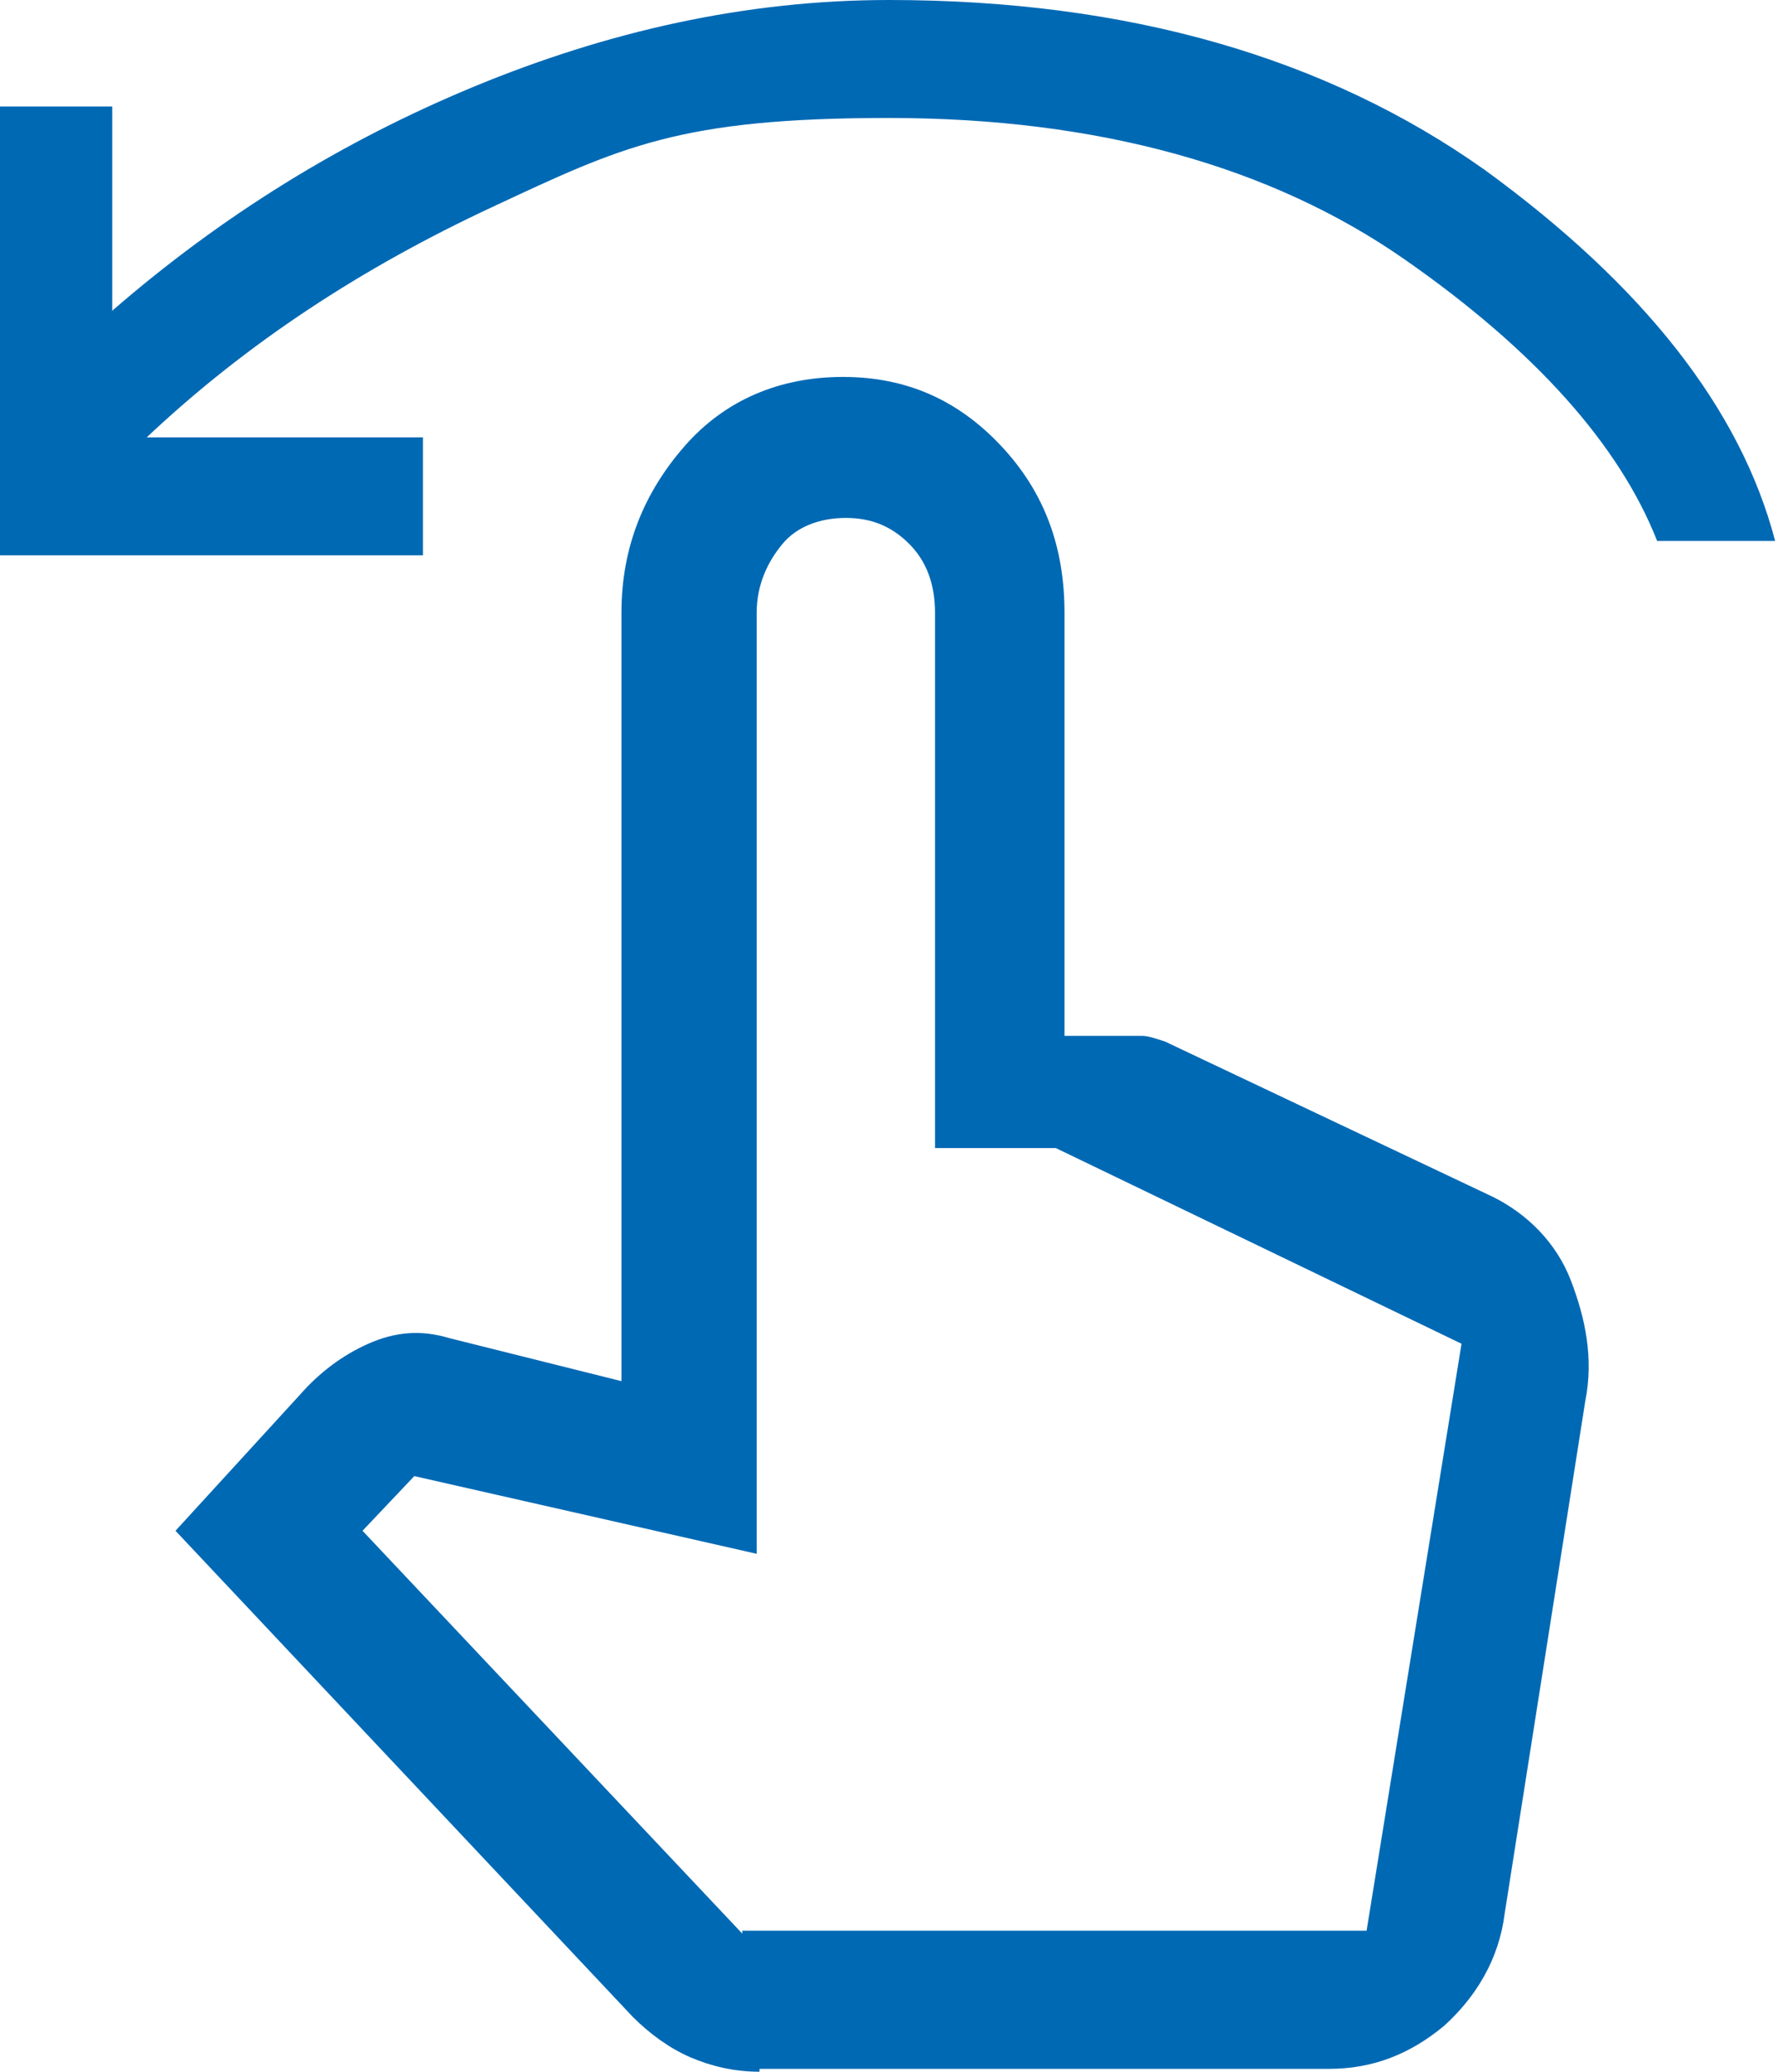 <svg xmlns="http://www.w3.org/2000/svg" id="Ebene_2" data-name="Ebene 2" viewBox="0 0 61.8 72"><defs><style>      .cls-1 {        fill: #0069b4;        stroke-width: 0px;      }    </style></defs><g id="icon"><path class="cls-1" d="M0,19.2V3.7h3.9v7.1c3.8-3.3,8-5.9,12.6-7.8S25.9,0,30.9,0C39.2,0,46.1,2,51.6,5.9c5.5,4,8.9,8.3,10.1,12.9h-4.1c-1.3-3.3-4.2-6.6-8.8-9.8s-10.6-4.9-17.9-4.9-9.3,1-13.8,3.1c-4.5,2.1-8.5,4.7-12,8h9.6v4.1H0ZM26.4,72c-.9,0-1.7-.2-2.4-.5s-1.4-.8-2-1.4l-15.9-16.9,4.3-4.7c.7-.8,1.5-1.4,2.4-1.8s1.8-.5,2.8-.2l6,1.5v-26.7c0-2.3.8-4.2,2.2-5.8s3.3-2.4,5.5-2.4,4,.8,5.5,2.4c1.5,1.6,2.2,3.5,2.2,5.8v14.7h2c.3,0,.5,0,.7,0s.5.1.8.2l11.4,5.4c1.2.6,2.2,1.6,2.7,2.9s.8,2.7.5,4.2l-2.8,17.8c-.2,1.6-1,2.9-2.1,3.9-1.2,1-2.5,1.5-4,1.5h-19.8ZM25.8,67.1h21.7l3.3-20.4-14.1-6.8h-4.2v-18.6c0-1-.3-1.8-.9-2.4s-1.3-.9-2.2-.9-1.7.3-2.2.9-.9,1.4-.9,2.4v32.7l-11.9-2.7-1.8,1.9,13.2,14h0ZM25.8,67.1h21.7s-21.7,0-21.7,0Z"></path></g></svg>